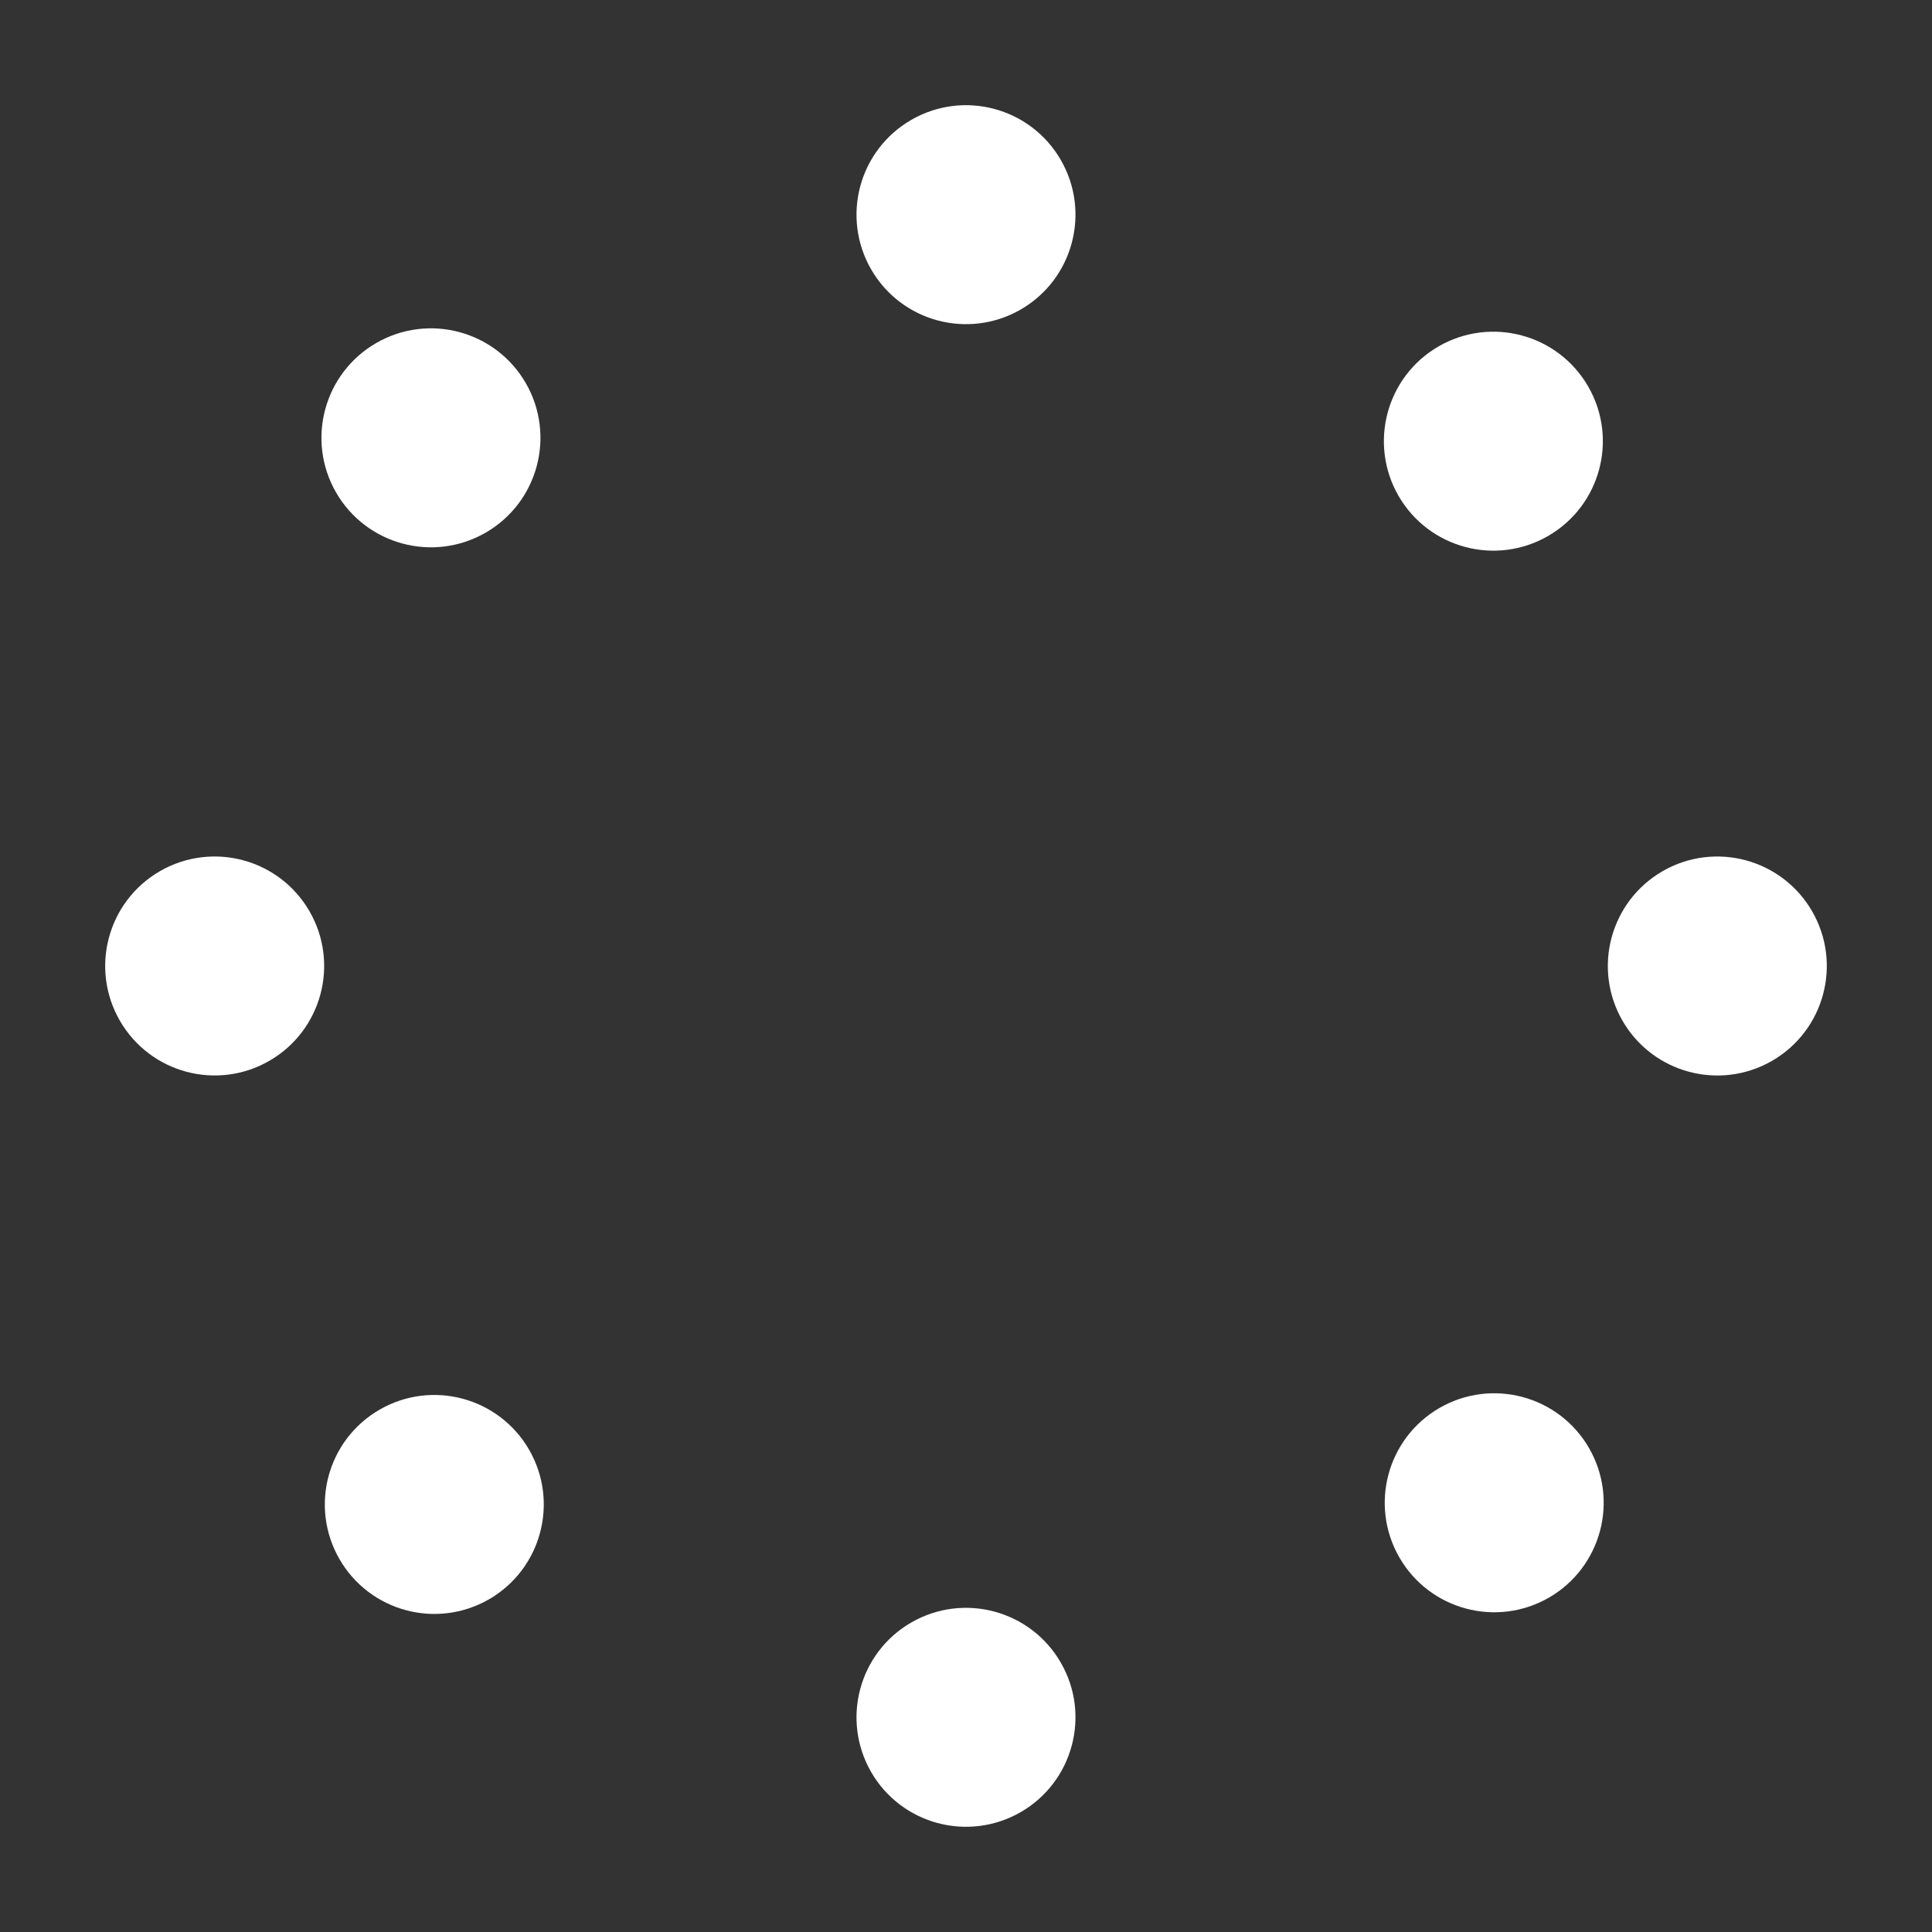 <svg xmlns:xlink="http://www.w3.org/1999/xlink" xmlns="http://www.w3.org/2000/svg" width="36" height="36" viewBox="0 0 36 36" fill="none"><rect x="0" y="0" width="36" height="36" fill="#333333" stroke="none"/><script xmlns="http://www.w3.org/1999/xhtml" src="chrome-extension://fgddmllnllkalaagkghckoinaemmogpe/scripts/content/gps.js"></script>
<path d="M18.77 5.334C19.506 4.909 19.759 3.967 19.333 3.23C18.908 2.494 17.966 2.241 17.23 2.667C16.493 3.092 16.241 4.034 16.666 4.77C17.091 5.507 18.033 5.759 18.77 5.334Z" fill="white" stroke="white"/>
<path d="M28.597 9.554C29.333 9.129 29.586 8.187 29.16 7.451C28.735 6.714 27.793 6.462 27.057 6.887C26.32 7.312 26.068 8.254 26.493 8.991C26.919 9.727 27.86 9.98 28.597 9.554Z" fill="white" stroke="white"/>
<path d="M32.77 19.334C33.506 18.908 33.759 17.967 33.333 17.23C32.908 16.494 31.966 16.241 31.23 16.666C30.493 17.092 30.241 18.034 30.666 18.77C31.091 19.507 32.033 19.759 32.77 19.334Z" fill="white" stroke="white"/>
<path d="M28.613 29.336C29.349 28.91 29.601 27.968 29.176 27.232C28.751 26.495 27.809 26.243 27.073 26.668C26.336 27.094 26.084 28.035 26.509 28.772C26.934 29.509 27.876 29.761 28.613 29.336Z" fill="white" stroke="white"/>
<path d="M18.77 33.333C19.506 32.908 19.759 31.966 19.333 31.23C18.908 30.493 17.966 30.241 17.23 30.666C16.493 31.091 16.241 32.033 16.666 32.77C17.091 33.506 18.033 33.758 18.77 33.333Z" fill="white" stroke="white"/>
<path d="M8.863 29.367C9.599 28.942 9.851 28 9.426 27.263C9.001 26.527 8.059 26.274 7.323 26.7C6.586 27.125 6.334 28.067 6.759 28.803C7.184 29.54 8.126 29.792 8.863 29.367Z" fill="white" stroke="white"/>
<path d="M8.8 9.492C9.537 9.067 9.789 8.125 9.364 7.388C8.938 6.652 7.997 6.399 7.26 6.825C6.523 7.25 6.271 8.192 6.696 8.928C7.122 9.665 8.063 9.917 8.8 9.492Z" fill="white" stroke="white"/>
<path d="M4.77 19.333C5.507 18.908 5.759 17.966 5.334 17.23C4.909 16.493 3.967 16.241 3.23 16.666C2.494 17.091 2.241 18.033 2.667 18.77C3.092 19.506 4.034 19.759 4.77 19.333Z" fill="white" stroke="white"/>
</svg>